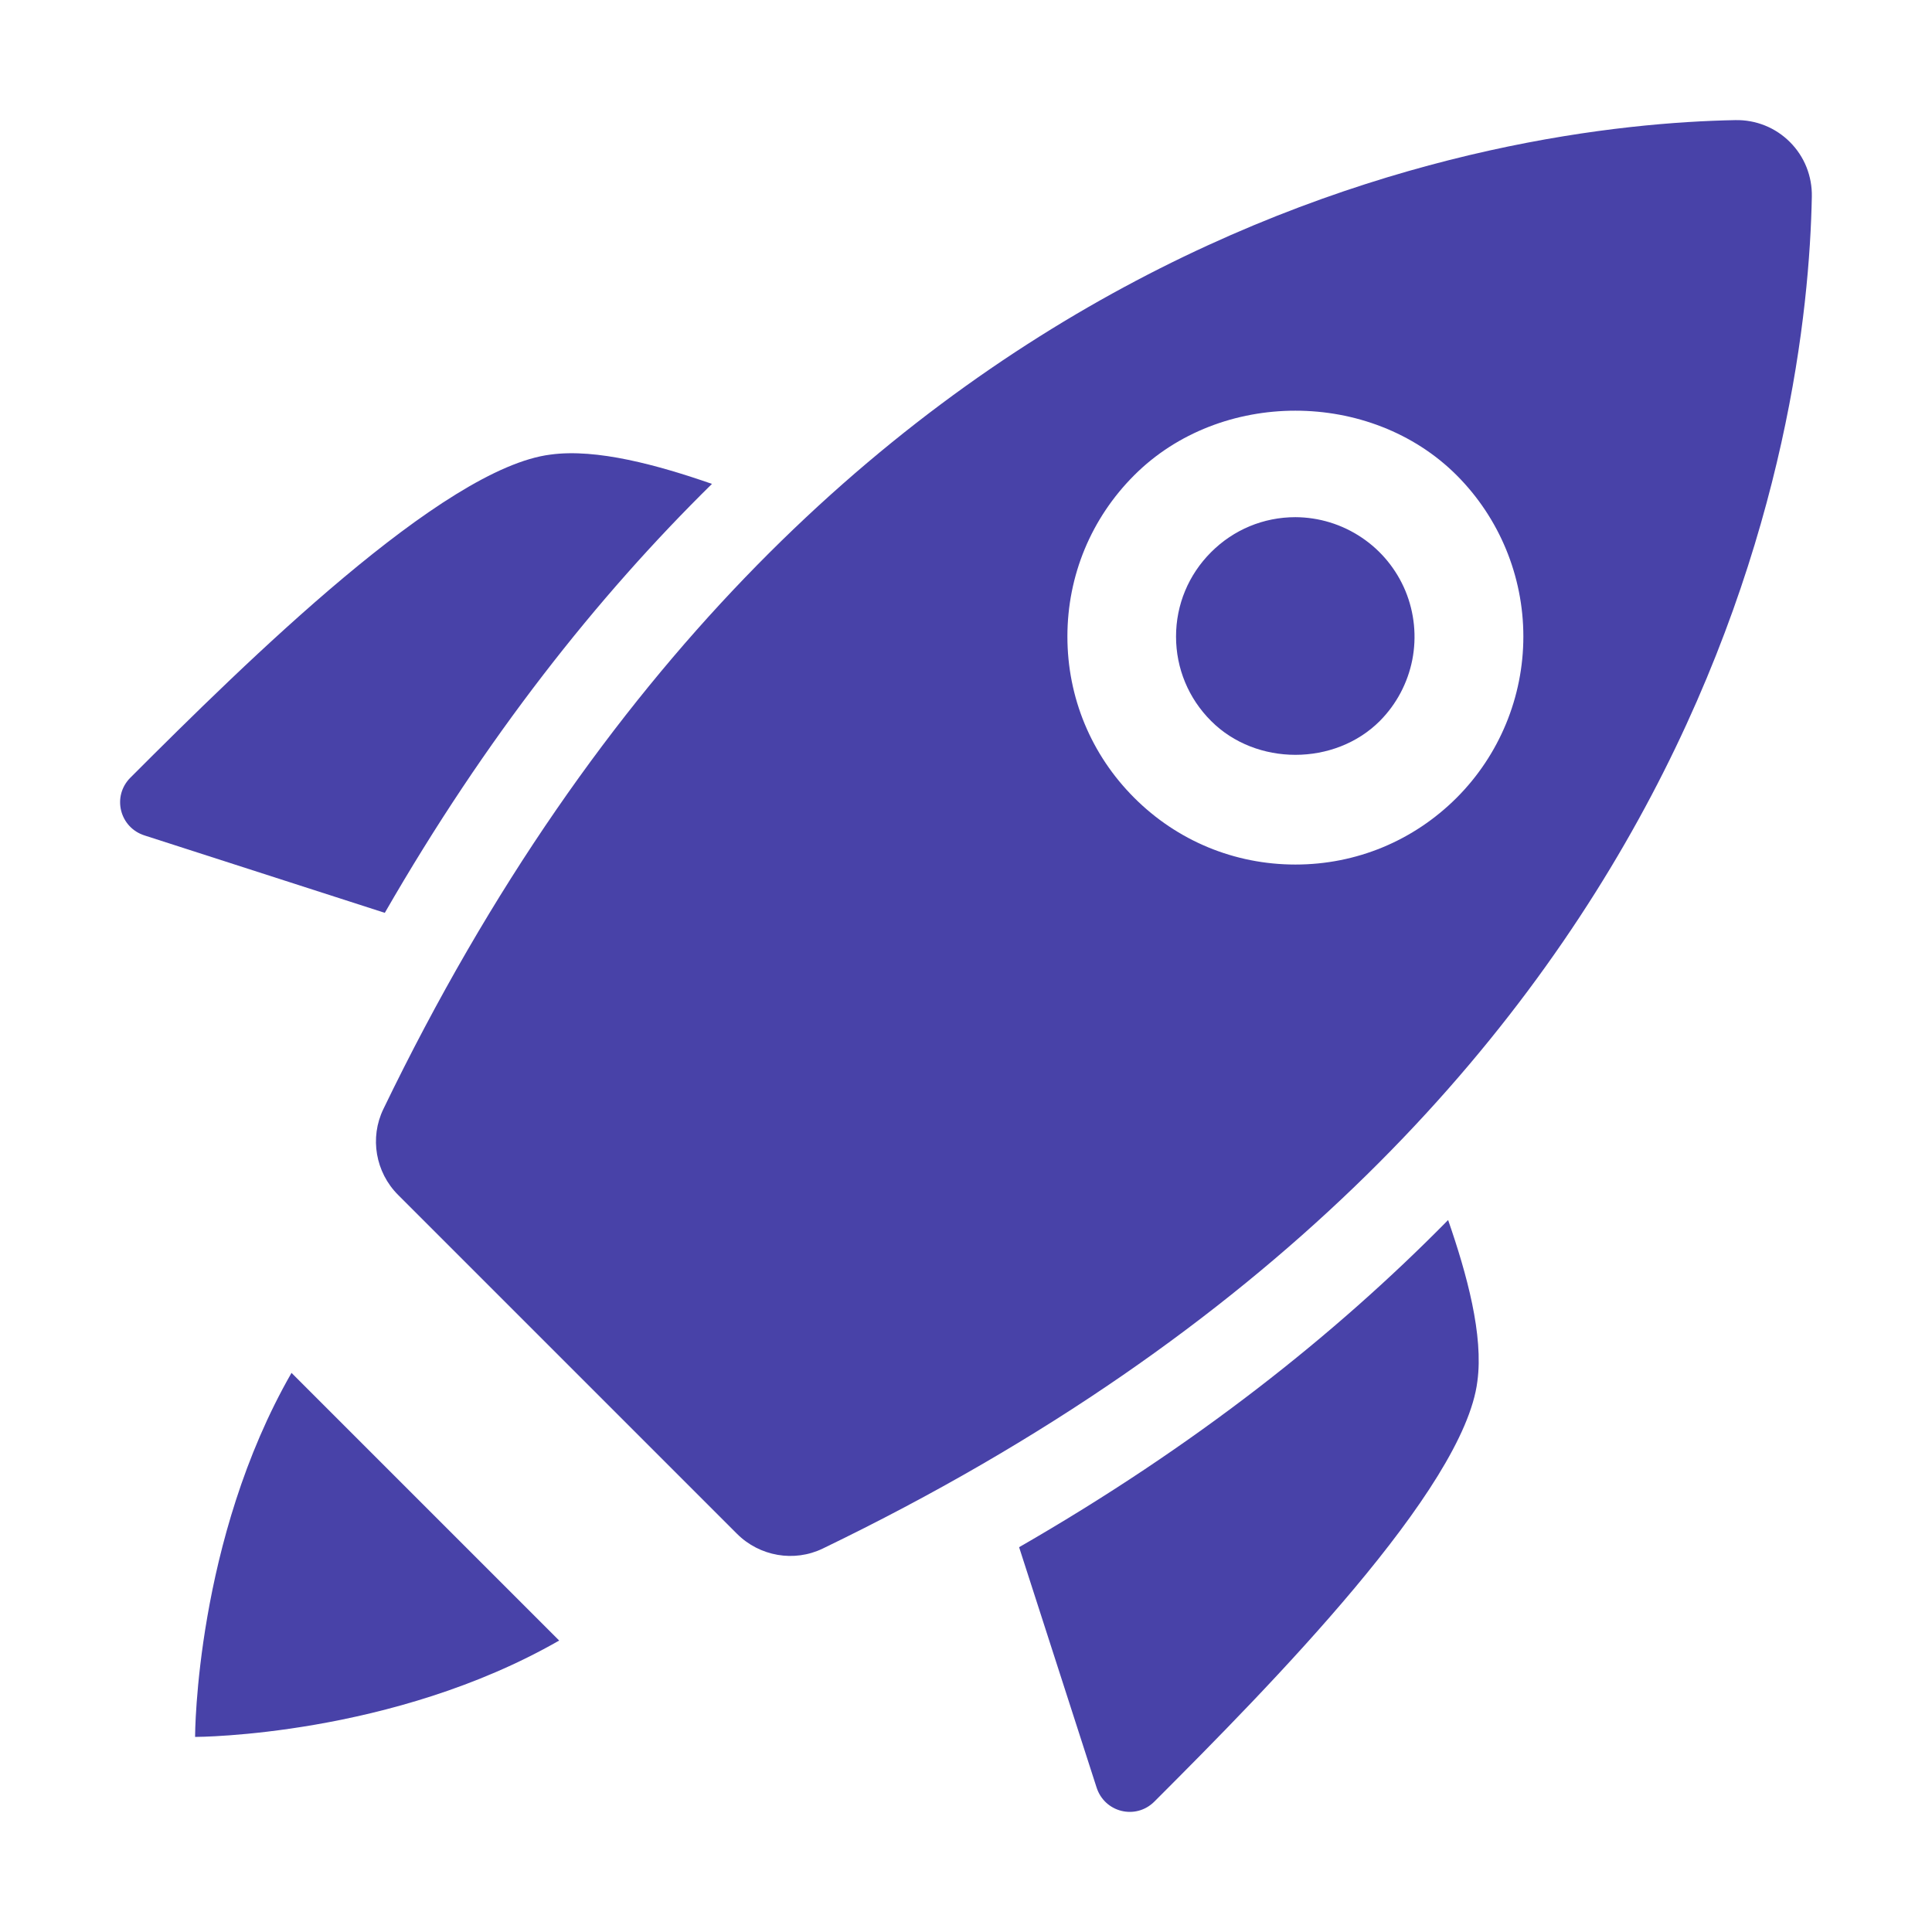 <svg width="35" height="35" viewBox="0 0 35 35" fill="none" xmlns="http://www.w3.org/2000/svg">
<path d="M18.462 28.029L19.863 32.374C20.005 32.834 20.574 32.976 20.913 32.637C23.024 30.526 26.524 26.971 26.764 25.024C26.878 24.191 26.574 23.082 26.234 22.102C24.189 24.181 21.641 26.2 18.462 28.029ZM12.898 8.766C11.919 8.426 10.809 8.121 9.975 8.235C8.028 8.476 4.474 11.976 2.363 14.087C2.024 14.426 2.166 14.995 2.625 15.137L6.971 16.537C8.8 13.358 10.819 10.811 12.898 8.766ZM10.13 29.72C7.104 31.454 3.578 31.466 3.534 31.466C3.534 31.422 3.545 27.896 5.281 24.871L10.13 29.72ZM23.468 9.369C22.89 9.369 22.348 9.595 21.94 10.003C21.531 10.412 21.305 10.954 21.305 11.532C21.305 12.109 21.531 12.653 21.94 13.061C22.755 13.879 24.18 13.879 24.997 13.061C25.298 12.758 25.502 12.373 25.585 11.954C25.667 11.535 25.624 11.101 25.461 10.706C25.297 10.312 25.021 9.974 24.666 9.737C24.312 9.499 23.895 9.371 23.468 9.369Z" fill="#4842A8"/>
<path d="M31.436 2.176C27.323 2.254 14.772 3.881 6.945 20.092C6.693 20.612 6.803 21.239 7.212 21.647L13.351 27.786C13.76 28.195 14.386 28.305 14.906 28.053C31.118 20.227 32.745 7.676 32.823 3.563C32.827 3.38 32.794 3.198 32.726 3.027C32.658 2.857 32.556 2.703 32.426 2.573C32.296 2.443 32.142 2.341 31.972 2.273C31.802 2.205 31.619 2.172 31.436 2.176ZM26.389 14.452C25.608 15.232 24.572 15.662 23.468 15.662C22.364 15.662 21.326 15.232 20.547 14.452C19.767 13.672 19.337 12.635 19.337 11.531C19.337 10.427 19.768 9.389 20.547 8.61C22.106 7.05 24.828 7.05 26.389 8.61C27.163 9.385 27.597 10.436 27.597 11.531C27.597 12.626 27.163 13.677 26.389 14.452Z" fill="#4842A8"/>
</svg>
